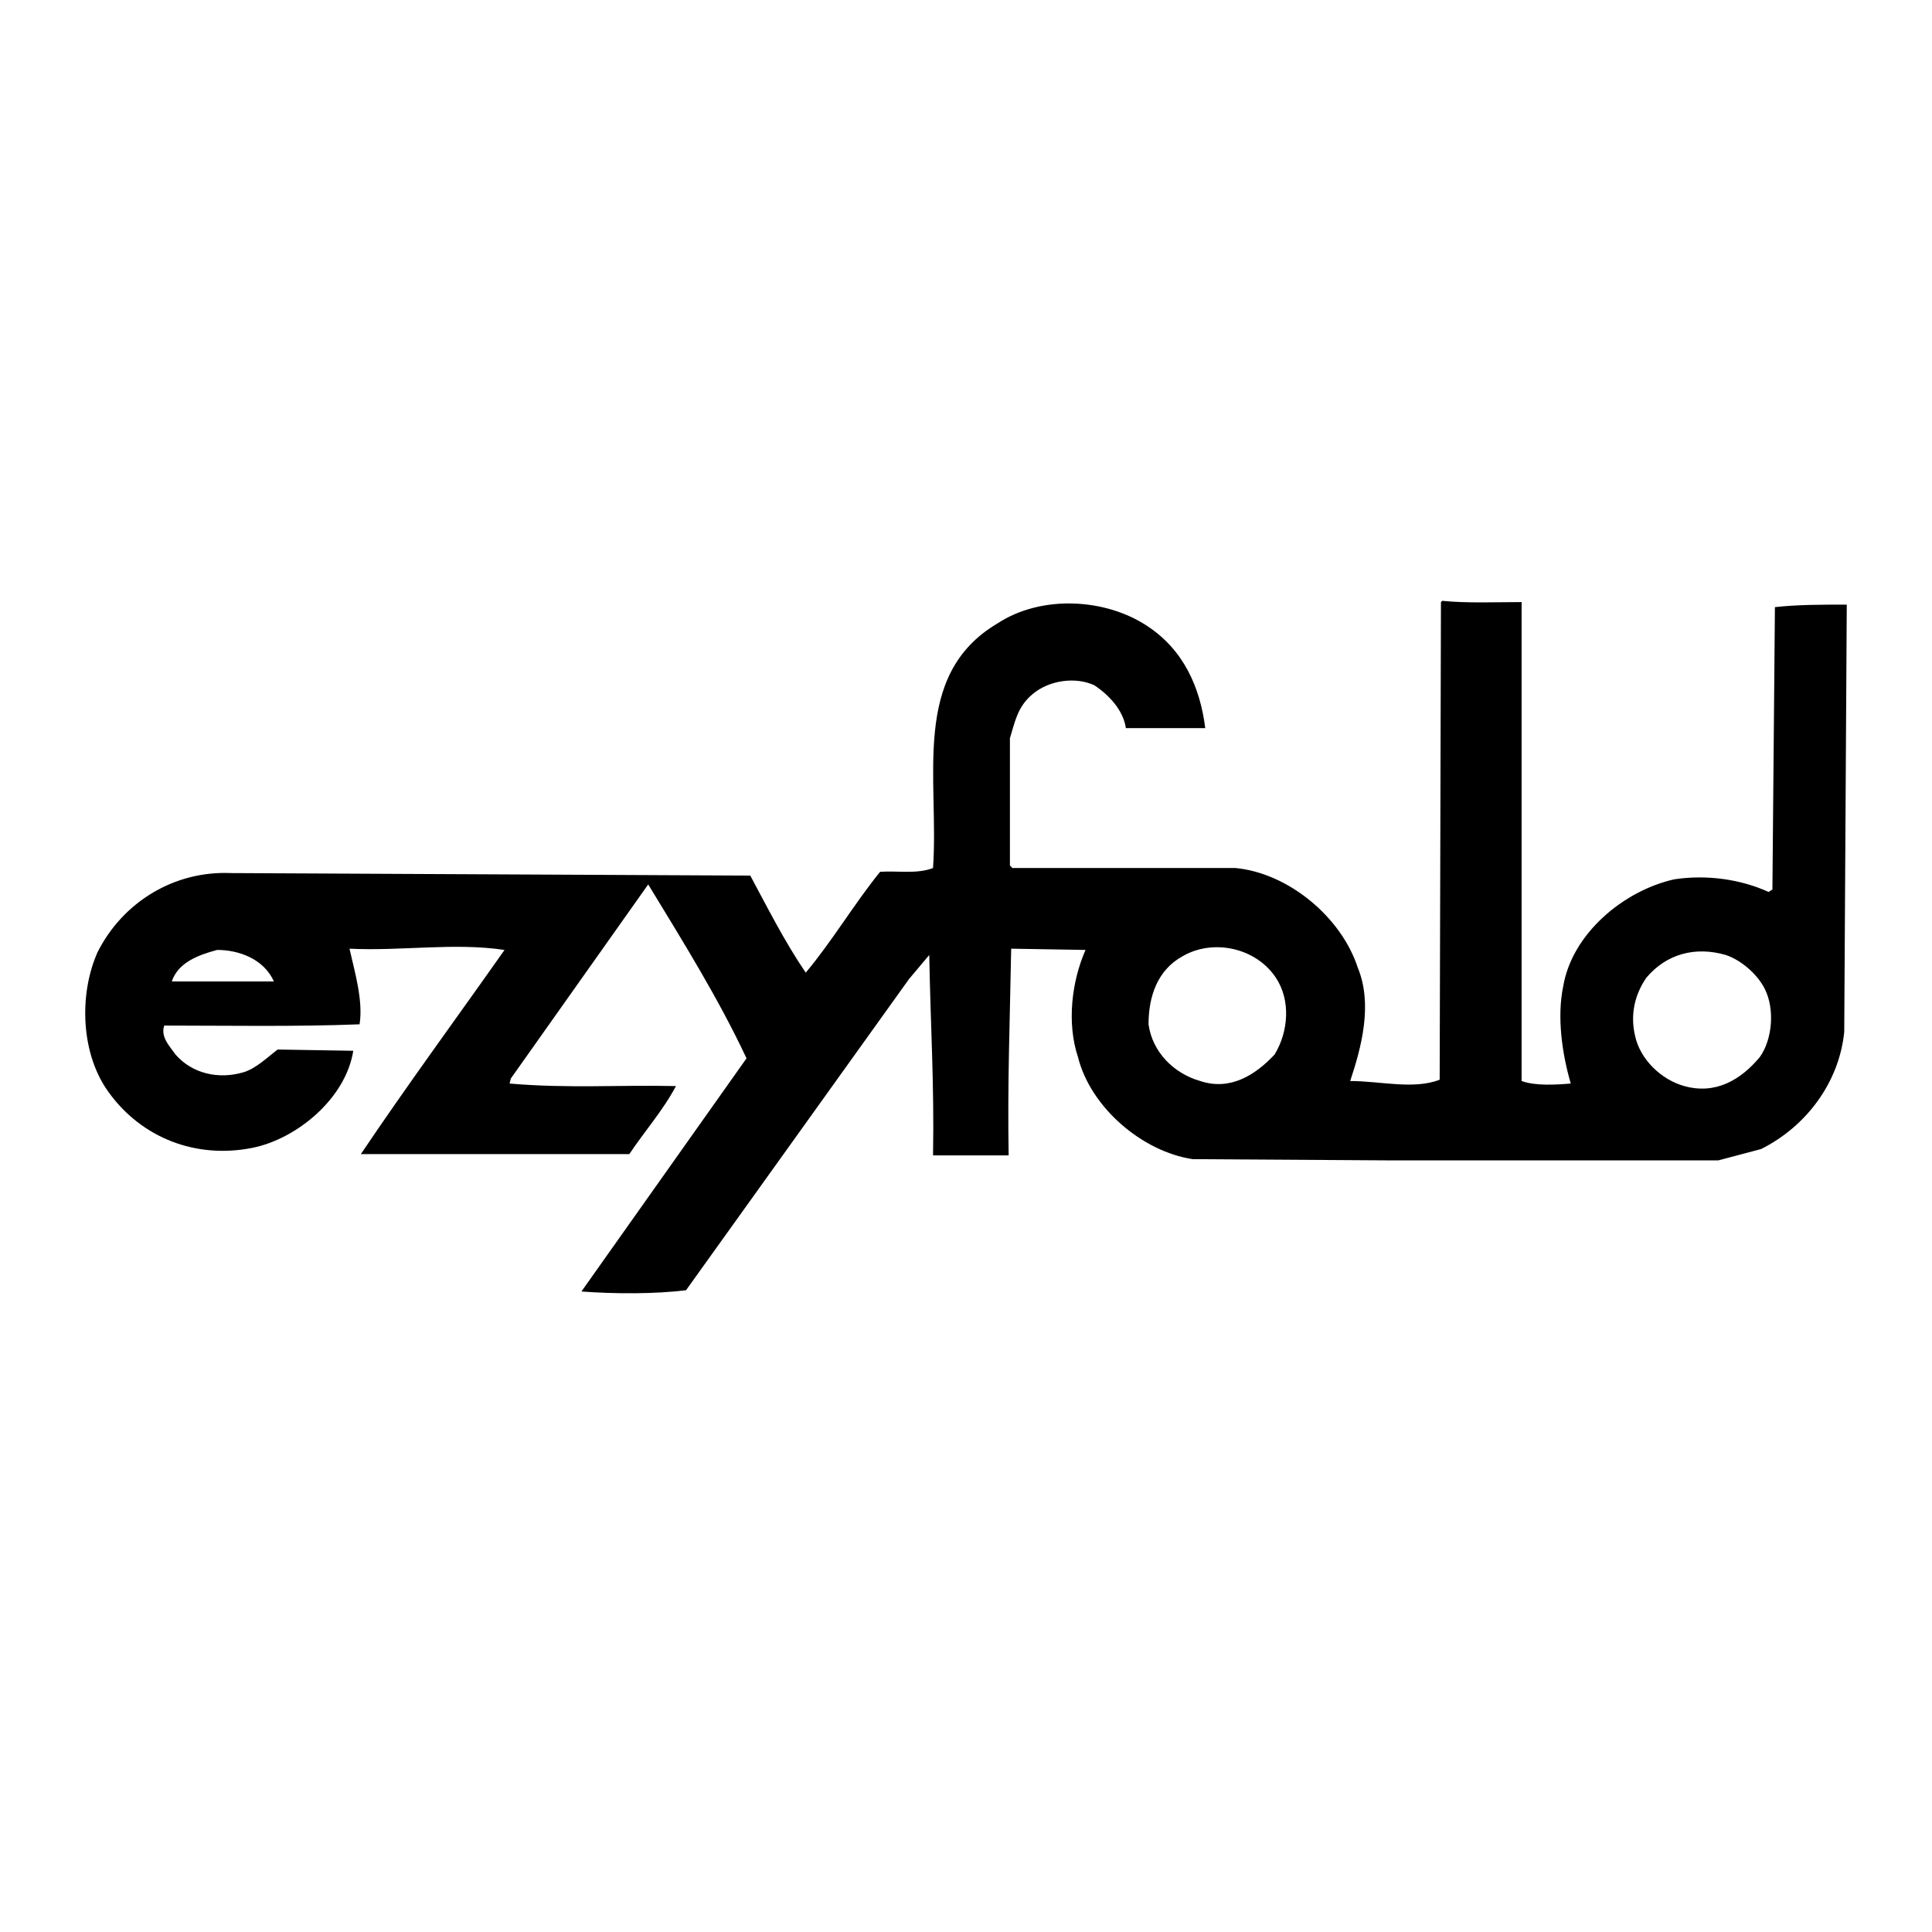 <svg xmlns="http://www.w3.org/2000/svg" width="2500" height="2500" viewBox="0 0 192.756 192.756"><g fill-rule="evenodd" clip-rule="evenodd"><path fill="#fff" d="M0 0h192.756v192.756H0V0z"/><path d="M151.811 60.07v47.782c1.383.503 3.395.378 4.904.252-.881-3.019-1.383-6.664-.756-9.683.881-5.281 6.037-9.557 11.066-10.688 3.27-.502 6.664 0 9.43 1.258l.379-.251.25-28.167c2.264-.251 4.654-.251 7.168-.251L184 102.948c-.502 5.03-3.771 9.432-8.299 11.694l-4.275 1.132h-32.441l-19.992-.125c-5.031-.756-10.186-5.156-11.443-10.186-1.131-3.396-.629-7.545.754-10.688l-7.418-.125c-.125 7.042-.377 13.455-.252 20.622H93.09c.125-7.293-.251-12.826-.378-19.993l-2.011 2.39-22.256 31.058c-3.018.378-7.042.378-10.437.126L74.48 105.59c-2.767-5.909-6.287-11.568-9.808-17.352l-13.706 19.365-.126.503c5.91.503 10.814.126 16.599.251-1.257 2.39-3.144 4.527-4.653 6.79H36.001c4.652-6.915 9.556-13.58 14.335-20.37-5.03-.754-10.185.125-15.467-.125.503 2.263 1.383 5.156 1.006 7.544-6.413.251-13.329.125-19.49.125-.377 1.133.502 2.013 1.132 2.893 1.634 1.887 4.275 2.515 6.79 1.761 1.257-.377 2.389-1.509 3.395-2.264l7.544.126c-.754 4.778-5.659 8.802-10.06 9.683-5.659 1.132-11.065-1.007-14.334-5.533-2.767-3.772-3.018-9.682-1.132-13.958 2.515-5.03 7.67-8.173 13.329-7.922l51.806.251c1.76 3.27 3.395 6.539 5.533 9.683 2.641-3.144 4.778-6.79 7.419-10.06 1.76-.126 3.646.251 5.281-.377.628-8.927-2.264-19.239 6.412-24.394 4.402-2.893 10.814-2.515 14.965.251 3.646 2.389 5.281 6.162 5.783 10.185h-7.92c-.252-1.76-1.635-3.27-3.145-4.275-1.887-.88-4.527-.503-6.162.881-1.508 1.257-1.76 2.766-2.262 4.401v12.7l.25.251h22.258c5.281.503 10.561 4.904 12.195 9.933 1.51 3.647.379 7.923-.754 11.317 3.018 0 6.287.881 8.928-.126l.127-47.656.125-.126c2.514.25 5.282.124 7.923.124z"/><path d="M127.291 97.542c1.508 2.264 1.258 5.406-.127 7.67-1.885 2.012-4.4 3.646-7.418 2.641-2.641-.754-4.777-2.892-5.156-5.658 0-2.767.881-5.407 3.396-6.79 3.018-1.761 7.293-.882 9.305 2.137zM27.325 97.919H17.139c.629-1.886 2.641-2.641 4.527-3.144 2.138 0 4.653.88 5.659 3.144zM176.078 98.674c1.006 2.011.756 5.029-.502 6.79-1.887 2.263-4.402 3.771-7.545 2.892-2.264-.629-4.4-2.641-4.904-5.029-.502-2.138 0-4.149 1.133-5.784 2.012-2.389 4.904-3.144 7.922-2.264 1.507.502 3.142 1.886 3.896 3.395z" fill="#fff"/></g></svg>